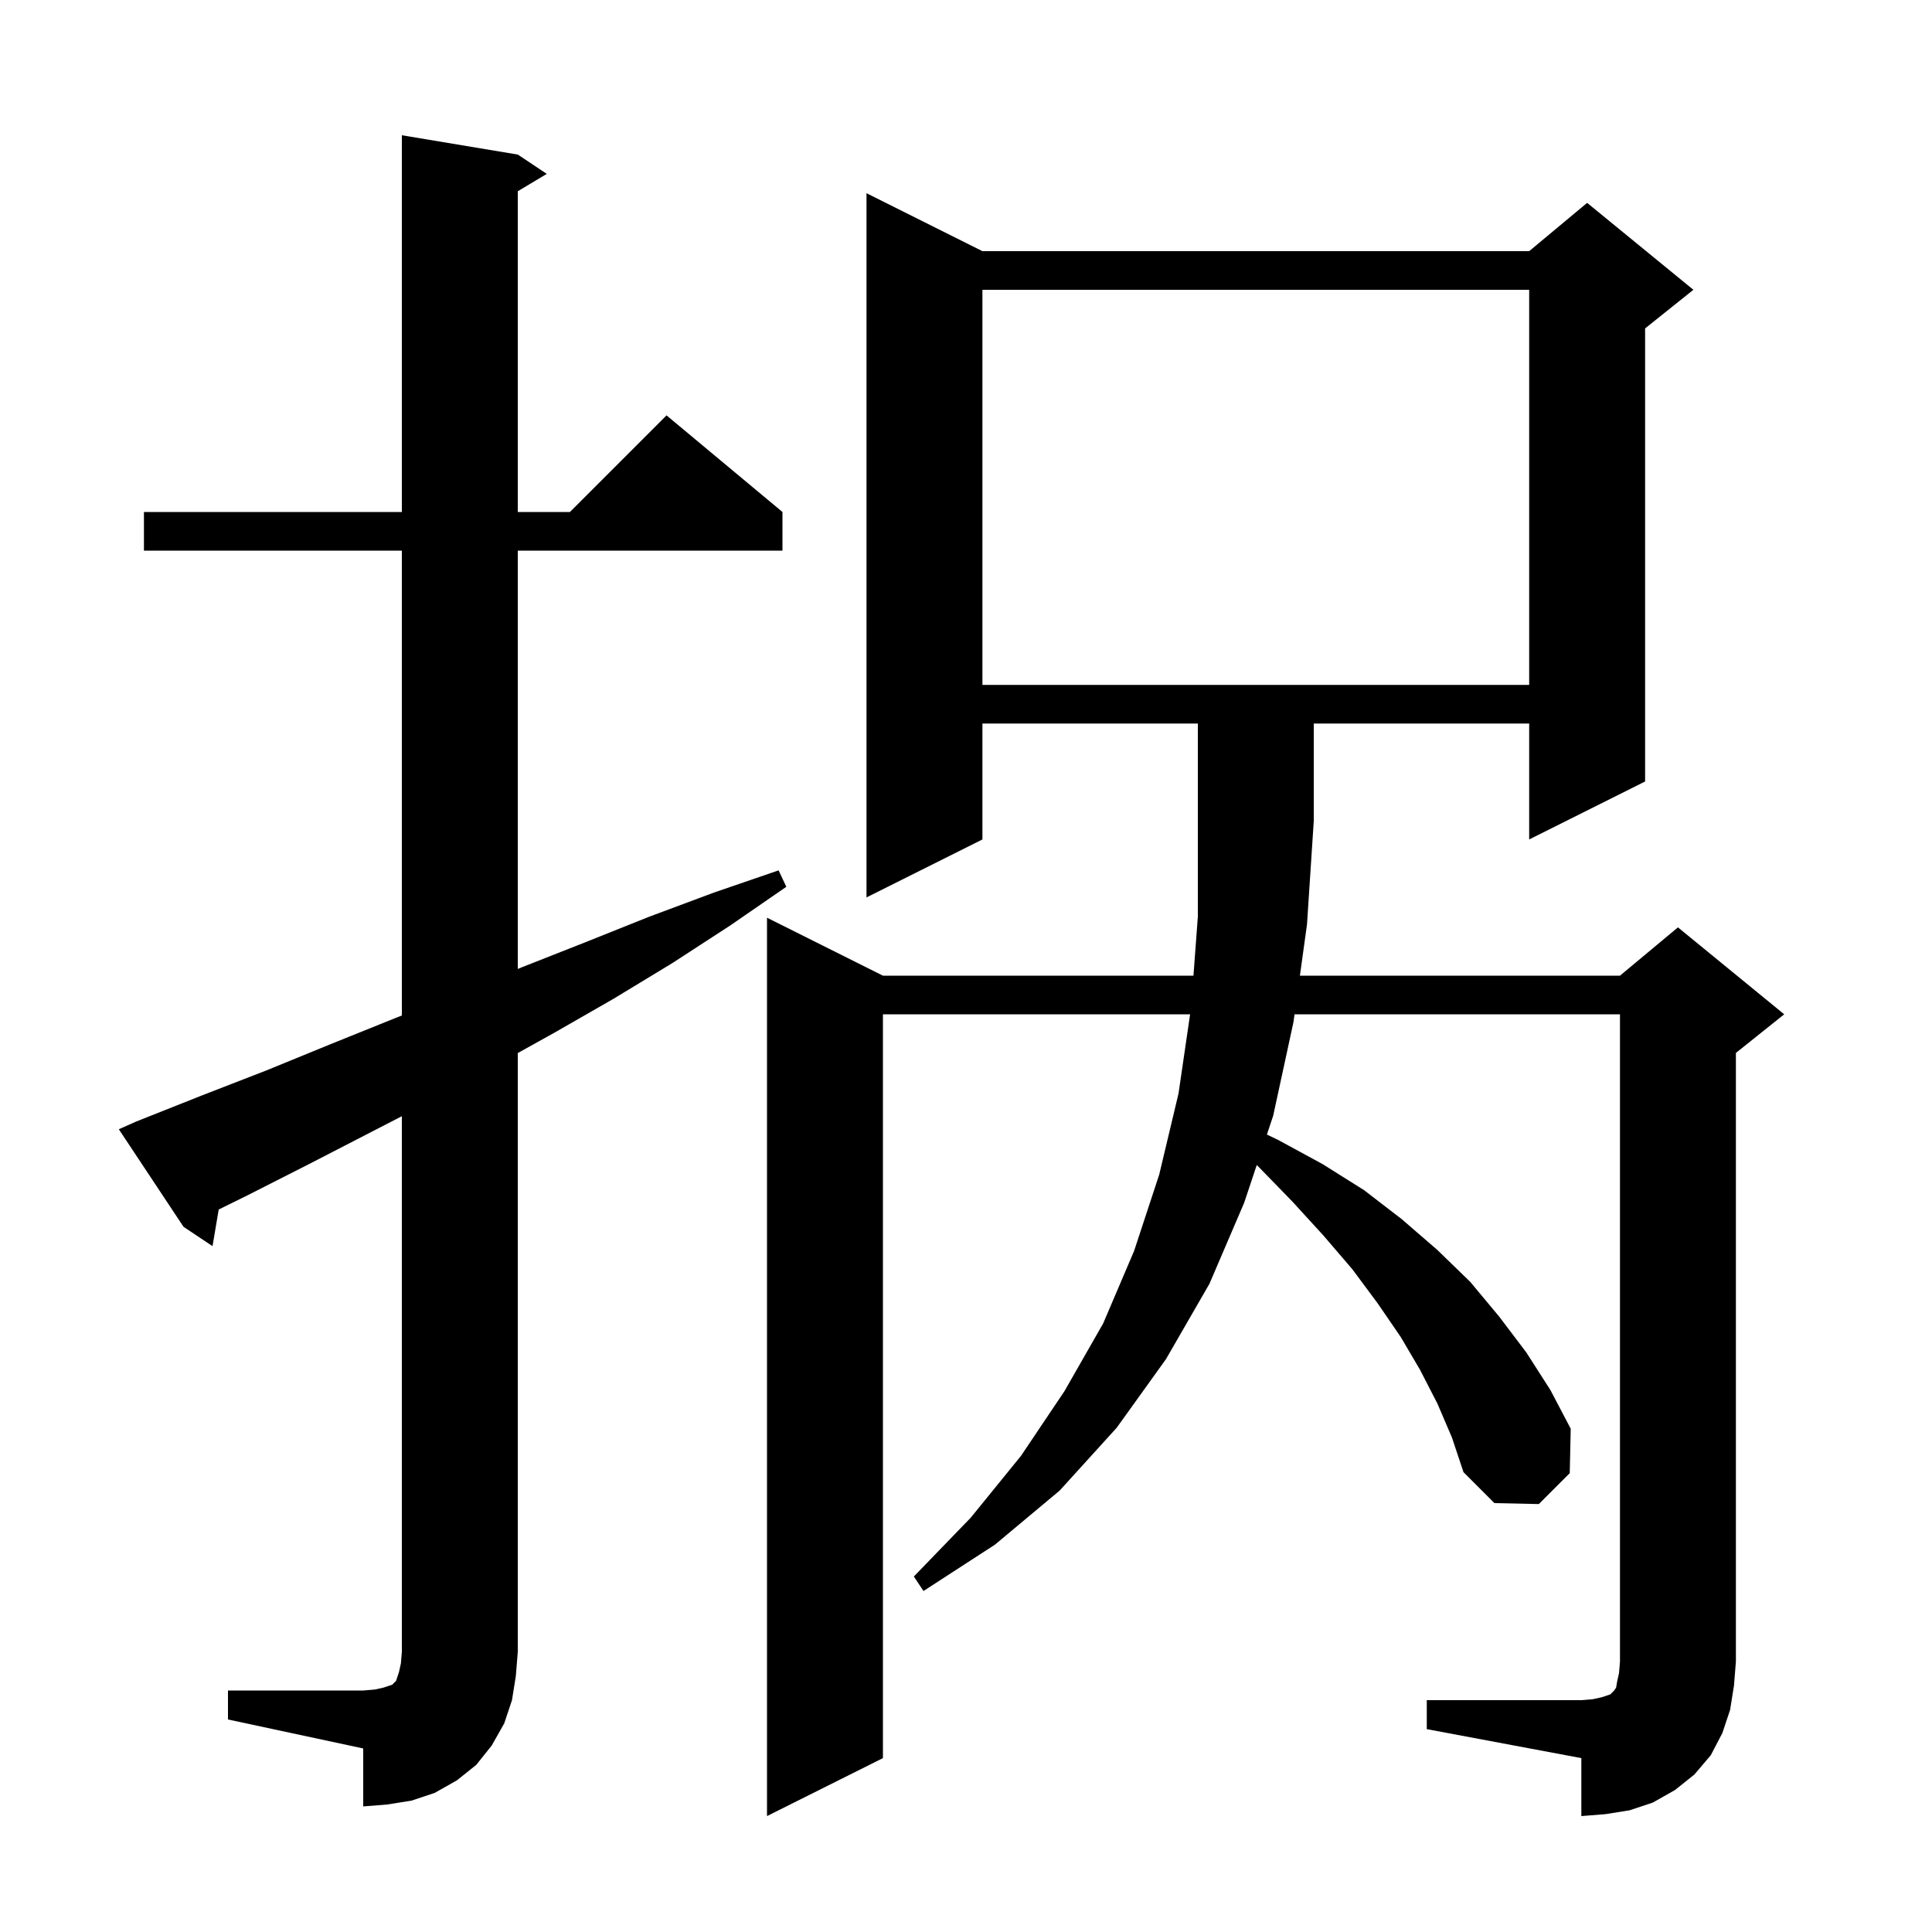 <svg xmlns="http://www.w3.org/2000/svg" xmlns:xlink="http://www.w3.org/1999/xlink" version="1.1" baseProfile="full" viewBox="0 0 200 200" width="200" height="200">
<g fill="black">
<path d="M 147.7 176.0 L 163.7 176.0 L 164.9 175.9 L 165.8 175.7 L 166.7 175.4 L 167.1 175.0 L 167.3 174.7 L 167.4 174.1 L 167.6 173.2 L 167.7 172.0 L 167.7 105.0 L 134.011 105.0 L 133.9 105.8 L 131.8 115.5 L 131.15 117.449 L 132.3 118.0 L 136.9 120.5 L 141.2 123.2 L 145.1 126.2 L 148.8 129.4 L 152.2 132.7 L 155.2 136.3 L 158.0 140.0 L 160.5 143.9 L 162.6 147.9 L 162.5 152.5 L 159.3 155.7 L 154.7 155.6 L 151.5 152.4 L 150.3 148.8 L 148.8 145.3 L 147.0 141.8 L 145.0 138.4 L 142.6 134.9 L 140.0 131.4 L 137.0 127.9 L 133.8 124.4 L 130.3 120.8 L 130.097 120.608 L 128.8 124.5 L 125.2 132.9 L 120.7 140.7 L 115.6 147.8 L 109.7 154.3 L 103.0 159.9 L 95.6 164.7 L 94.6 163.2 L 100.5 157.1 L 105.7 150.7 L 110.2 144.0 L 114.2 137.0 L 117.4 129.5 L 120.0 121.6 L 122.0 113.2 L 123.198 105.0 L 91.4 105.0 L 91.4 182.0 L 79.4 188.0 L 79.4 95.0 L 91.4 101.0 L 123.546 101.0 L 124.0 94.9 L 124.0 74.9 L 101.7 74.9 L 101.7 86.9 L 89.7 92.9 L 89.7 20.0 L 101.7 26.0 L 158.3 26.0 L 164.3 21.0 L 175.3 30.0 L 170.3 34.0 L 170.3 80.9 L 158.3 86.9 L 158.3 74.9 L 136.0 74.9 L 136.0 85.0 L 135.3 95.7 L 134.565 101.0 L 167.7 101.0 L 173.7 96.0 L 184.7 105.0 L 179.7 109.0 L 179.7 172.0 L 179.5 174.5 L 179.1 177.0 L 178.3 179.4 L 177.1 181.7 L 175.4 183.7 L 173.4 185.3 L 171.1 186.6 L 168.7 187.4 L 166.2 187.8 L 163.7 188.0 L 163.7 182.0 L 147.7 179.0 Z M 23.6 175.0 L 37.6 175.0 L 38.8 174.9 L 39.7 174.7 L 40.6 174.4 L 41.0 174.0 L 41.3 173.1 L 41.5 172.2 L 41.6 171.0 L 41.6 115.55 L 32.0 120.5 L 25.5 123.8 L 22.641 125.208 L 22.0 129.0 L 19.0 127.0 L 12.3 116.9 L 14.1 116.1 L 20.9 113.4 L 27.6 110.8 L 34.2 108.1 L 40.9 105.4 L 41.6 105.124 L 41.6 57.0 L 14.9 57.0 L 14.9 53.0 L 41.6 53.0 L 41.6 14.0 L 53.6 16.0 L 56.6 18.0 L 53.6 19.8 L 53.6 53.0 L 59.0 53.0 L 69.0 43.0 L 81.0 53.0 L 81.0 57.0 L 53.6 57.0 L 53.6 100.305 L 54.1 100.1 L 60.7 97.5 L 67.2 94.9 L 73.9 92.4 L 80.6 90.1 L 81.4 91.8 L 75.6 95.8 L 69.6 99.7 L 63.5 103.4 L 57.4 106.9 L 53.6 109.011 L 53.6 171.0 L 53.4 173.5 L 53.0 176.0 L 52.2 178.4 L 50.9 180.7 L 49.3 182.7 L 47.3 184.3 L 45.0 185.6 L 42.6 186.4 L 40.1 186.8 L 37.6 187.0 L 37.6 181.0 L 23.6 178.0 Z M 101.7 30.0 L 101.7 70.9 L 158.3 70.9 L 158.3 30.0 Z " />
</g>
</svg>
